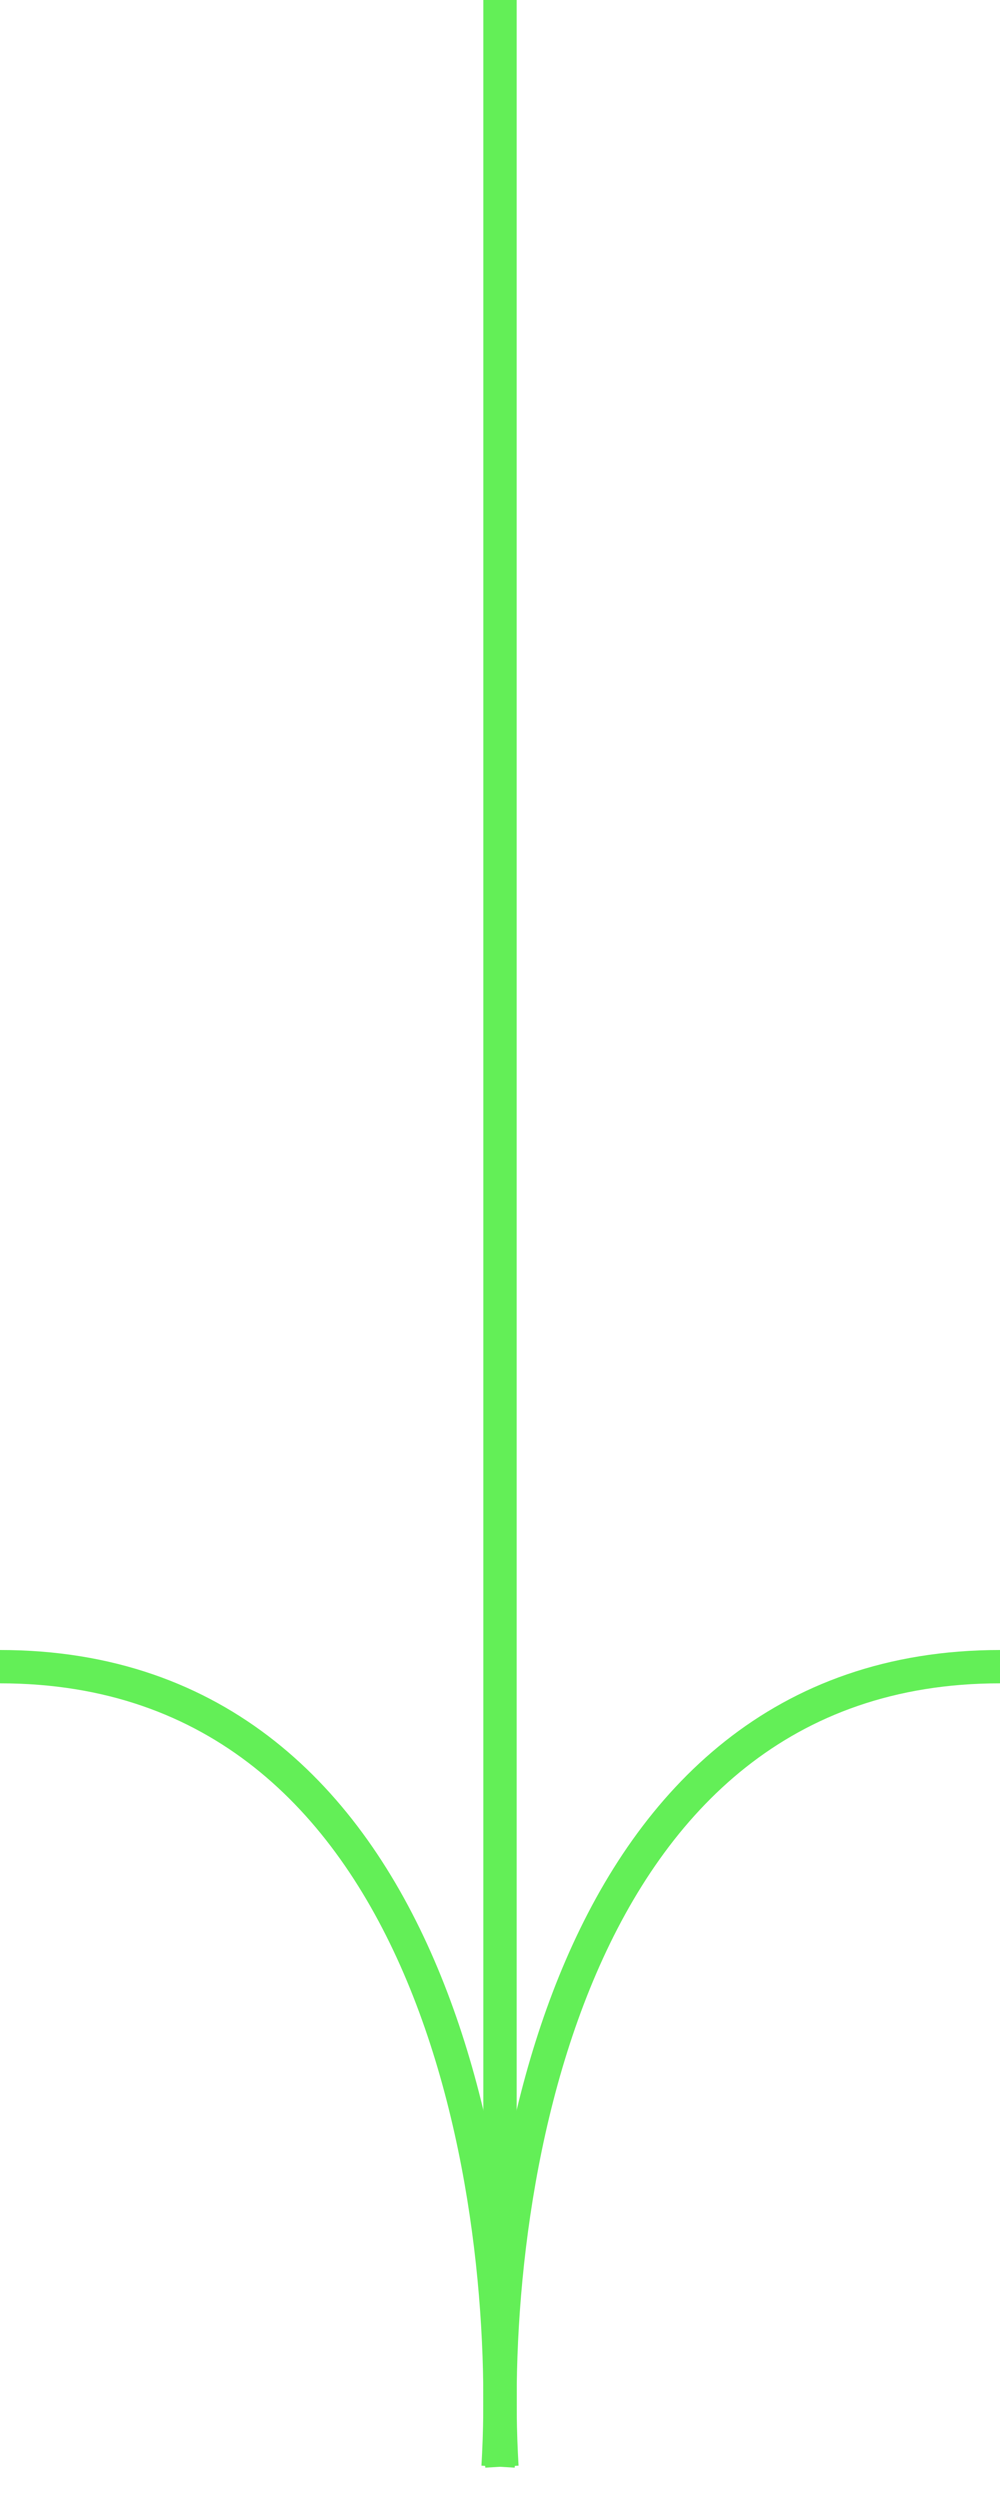 <?xml version="1.0" encoding="UTF-8"?> <svg xmlns="http://www.w3.org/2000/svg" width="30" height="75" viewBox="0 0 30 75" fill="none"> <path d="M15 0V73.5" stroke="#63EF57"></path> <path d="M15.058 74C14.576 66 16.89 50 30 50" stroke="#63EF57"></path> <path d="M14.942 74C15.424 66 13.11 50 -4.54383e-07 50" stroke="#63EF57"></path> </svg> 